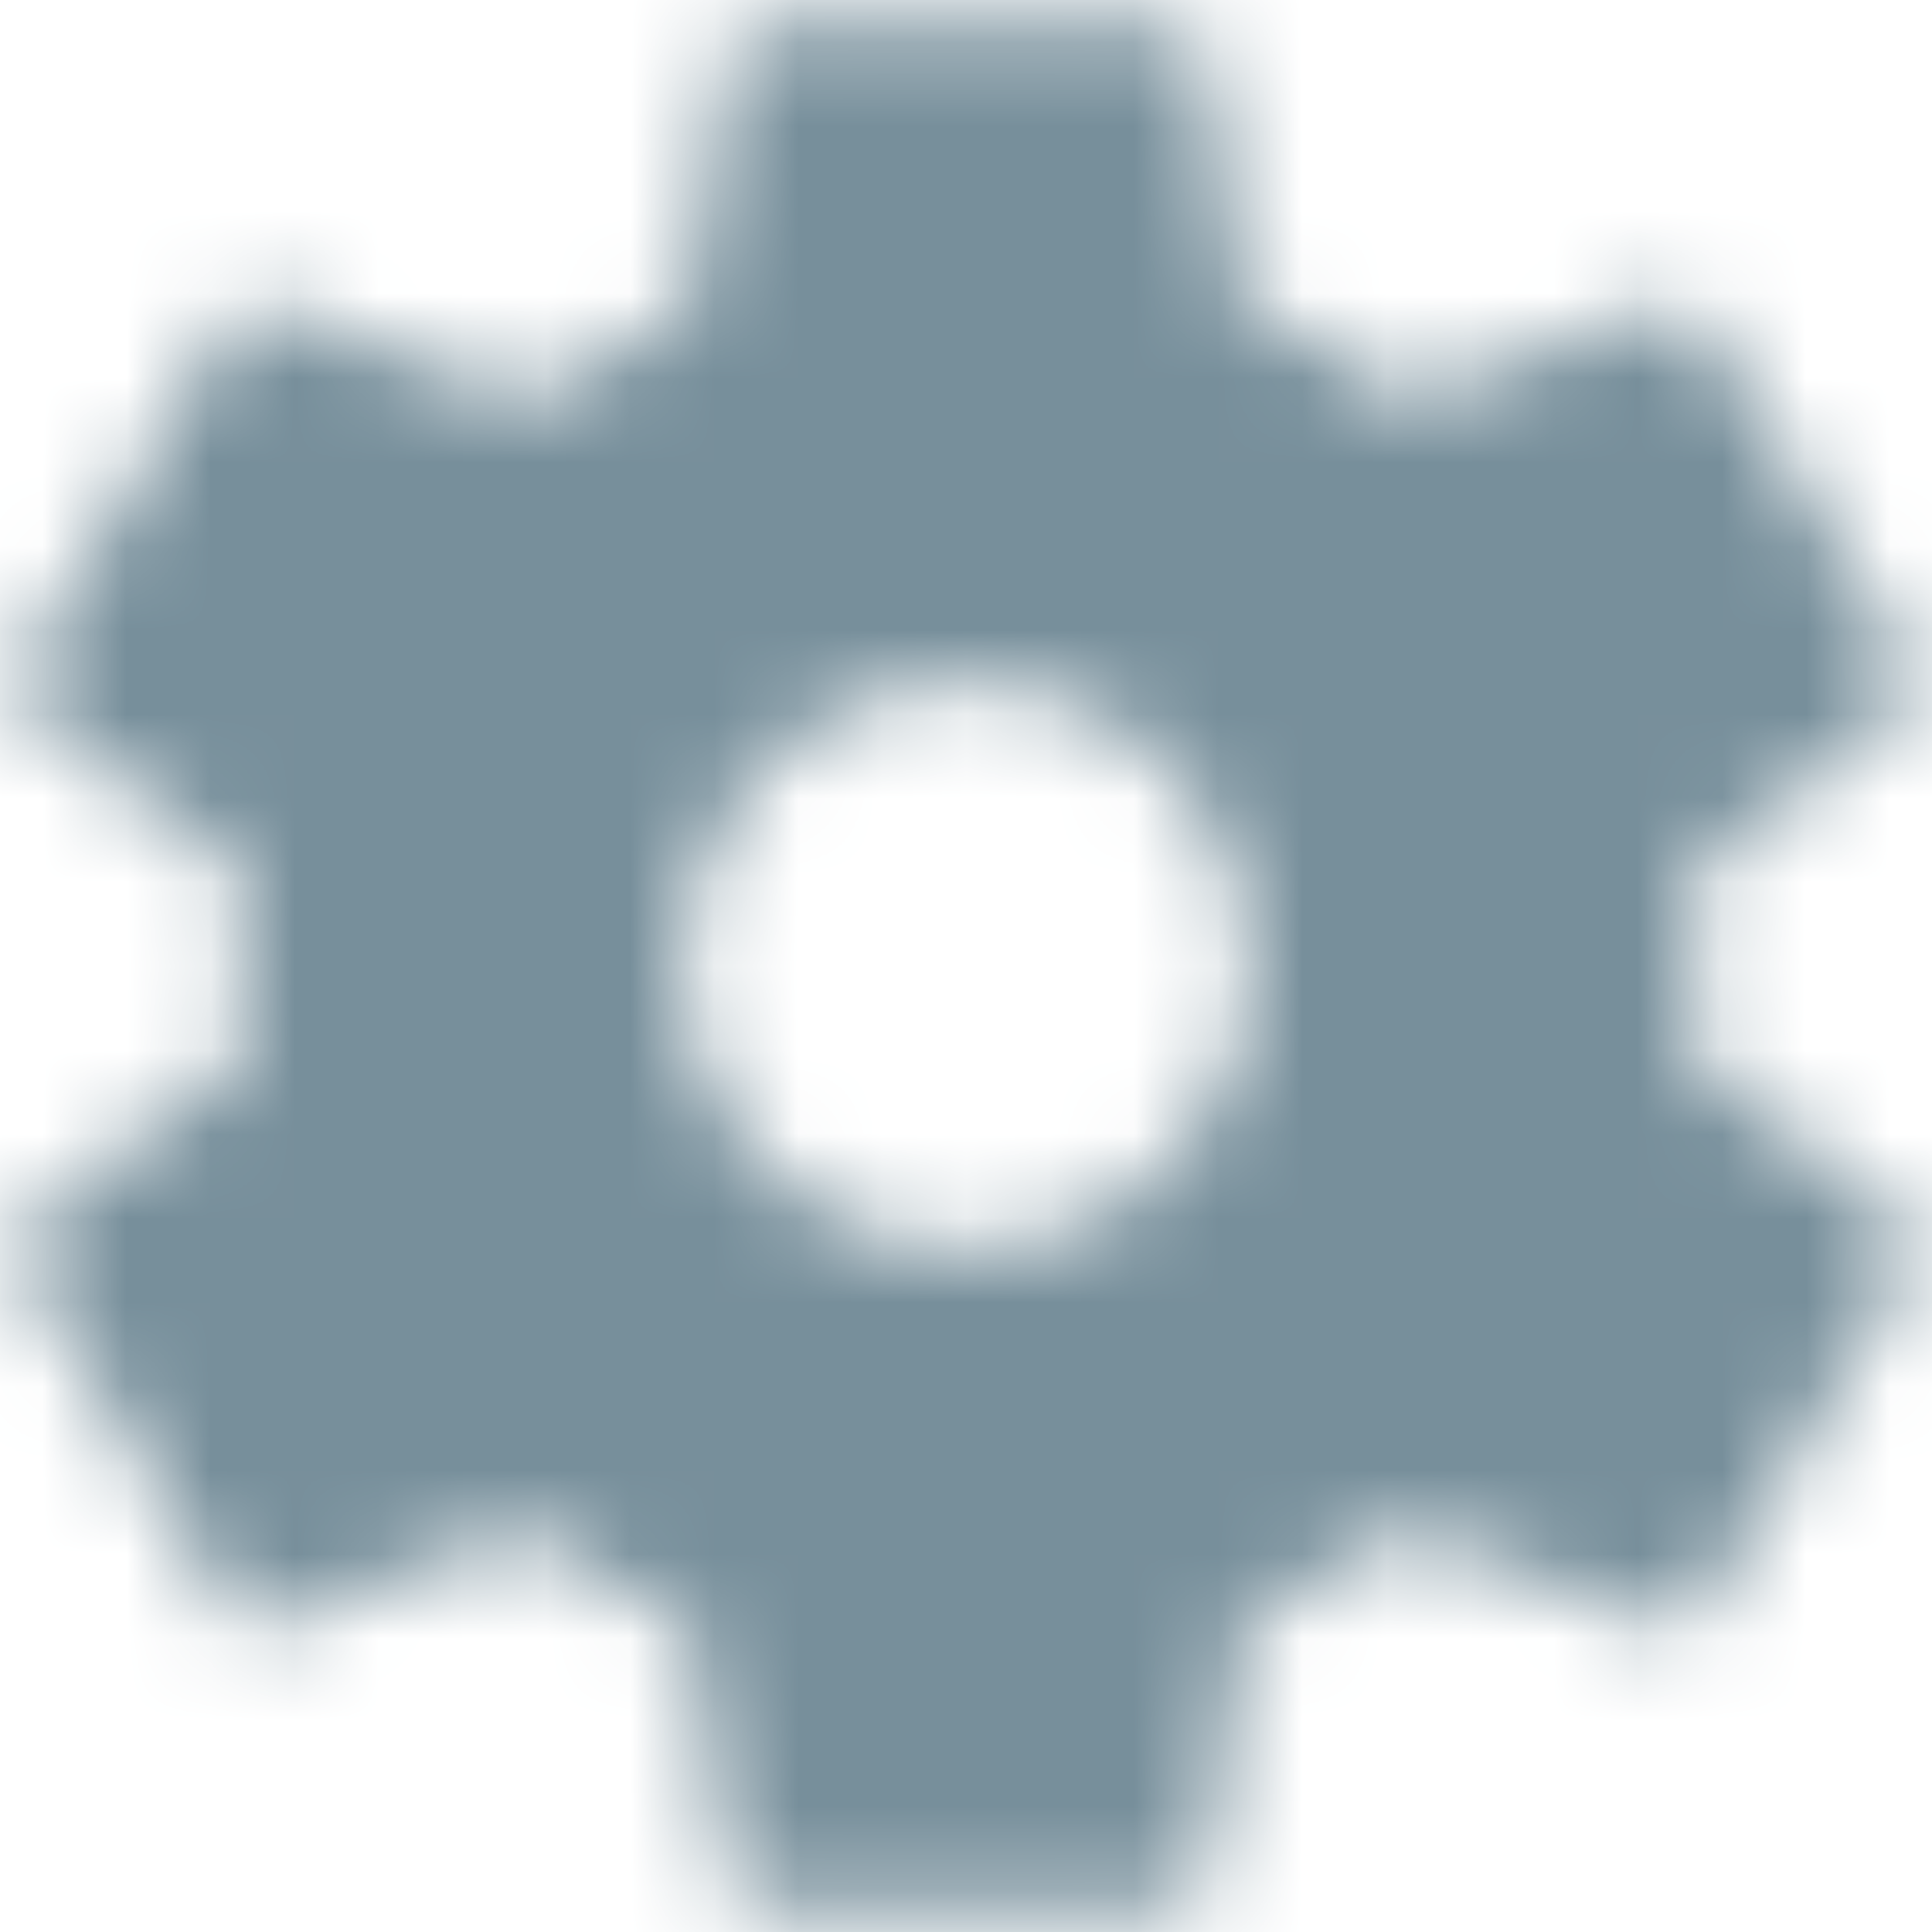 <?xml version="1.0" encoding="UTF-8"?>
<svg width="23px" height="23px" viewBox="0 0 23 23" version="1.1" xmlns="http://www.w3.org/2000/svg" xmlns:xlink="http://www.w3.org/1999/xlink">
    <!-- Generator: Sketch 51.2 (57519) - http://www.bohemiancoding.com/sketch -->
    <title>ic_black_setting</title>
    <desc>Created with Sketch.</desc>
    <defs>
        <rect id="path-1" x="0" y="0" width="27" height="27"></rect>
        <path d="M13.488,16.875 C14.087,16.875 14.648,16.721 15.17,16.414 C15.692,16.107 16.107,15.696 16.414,15.182 C16.721,14.667 16.875,14.11 16.875,13.512 C16.875,12.913 16.721,12.352 16.414,11.83 C16.107,11.308 15.692,10.893 15.17,10.586 C14.648,10.279 14.087,10.125 13.488,10.125 C12.89,10.125 12.333,10.279 11.818,10.586 C11.304,10.893 10.893,11.308 10.586,11.83 C10.279,12.352 10.125,12.913 10.125,13.512 C10.125,14.11 10.279,14.667 10.586,15.182 C10.893,15.696 11.304,16.107 11.818,16.414 C12.333,16.721 12.89,16.875 13.488,16.875 Z M22.135,14.609 L24.55,16.448 C24.661,16.538 24.726,16.655 24.744,16.799 C24.763,16.944 24.735,17.079 24.661,17.205 L22.329,21.099 C22.255,21.225 22.158,21.306 22.037,21.343 C21.917,21.379 21.783,21.37 21.635,21.316 L18.775,20.207 C18.035,20.73 17.378,21.099 16.804,21.316 L16.387,24.263 C16.35,24.407 16.281,24.525 16.179,24.615 C16.077,24.705 15.962,24.75 15.832,24.75 L11.168,24.75 C11.038,24.75 10.923,24.705 10.821,24.615 C10.719,24.525 10.659,24.407 10.64,24.263 L10.196,21.316 C9.419,21.009 8.771,20.639 8.253,20.207 L5.365,21.316 C5.069,21.442 4.838,21.37 4.671,21.099 L2.339,17.205 C2.265,17.079 2.237,16.944 2.256,16.799 C2.274,16.655 2.339,16.538 2.45,16.448 L4.893,14.609 C4.856,14.356 4.838,13.987 4.838,13.5 C4.838,13.013 4.856,12.644 4.893,12.391 L2.45,10.552 C2.339,10.462 2.274,10.345 2.256,10.201 C2.237,10.056 2.265,9.921 2.339,9.795 L4.671,5.901 C4.838,5.63 5.069,5.558 5.365,5.684 L8.253,6.793 C8.919,6.306 9.567,5.937 10.196,5.684 L10.64,2.737 C10.659,2.593 10.719,2.475 10.821,2.385 C10.923,2.295 11.038,2.25 11.168,2.25 L15.832,2.25 C15.962,2.25 16.077,2.295 16.179,2.385 C16.281,2.475 16.35,2.593 16.387,2.737 L16.804,5.684 C17.526,5.955 18.183,6.325 18.775,6.793 L21.635,5.684 C21.783,5.63 21.917,5.621 22.037,5.657 C22.158,5.694 22.255,5.775 22.329,5.901 L24.661,9.795 C24.735,9.921 24.763,10.056 24.744,10.201 C24.726,10.345 24.661,10.462 24.55,10.552 L22.135,12.391 C22.172,12.644 22.19,13.013 22.19,13.5 C22.19,13.987 22.172,14.356 22.135,14.609 Z" id="path-3"></path>
    </defs>
    <g id="Design-Call-Flow" stroke="none" stroke-width="1" fill="none" fill-rule="evenodd">
        <g id="Voice-Call-Copy" transform="translate(-1219, -219)">
            <g id="Icon-/-Gear" transform="translate(1217, 217)">
                <mask id="mask-2" fill="white">
                    <use xlink:href="#path-1"></use>
                </mask>
                <g id="Container" fill-rule="nonzero"></g>
                <mask id="mask-4" fill="white">
                    <use xlink:href="#path-3"></use>
                </mask>
                <g id="Settings"></g>
                <g id="Style-/-Color-/-Grey" mask="url(#mask-4)" fill="#778F9B" fill-rule="evenodd">
                    <rect id="Container" x="0" y="0" width="27" height="27"></rect>
                </g>
            </g>
        </g>
    </g>
</svg>